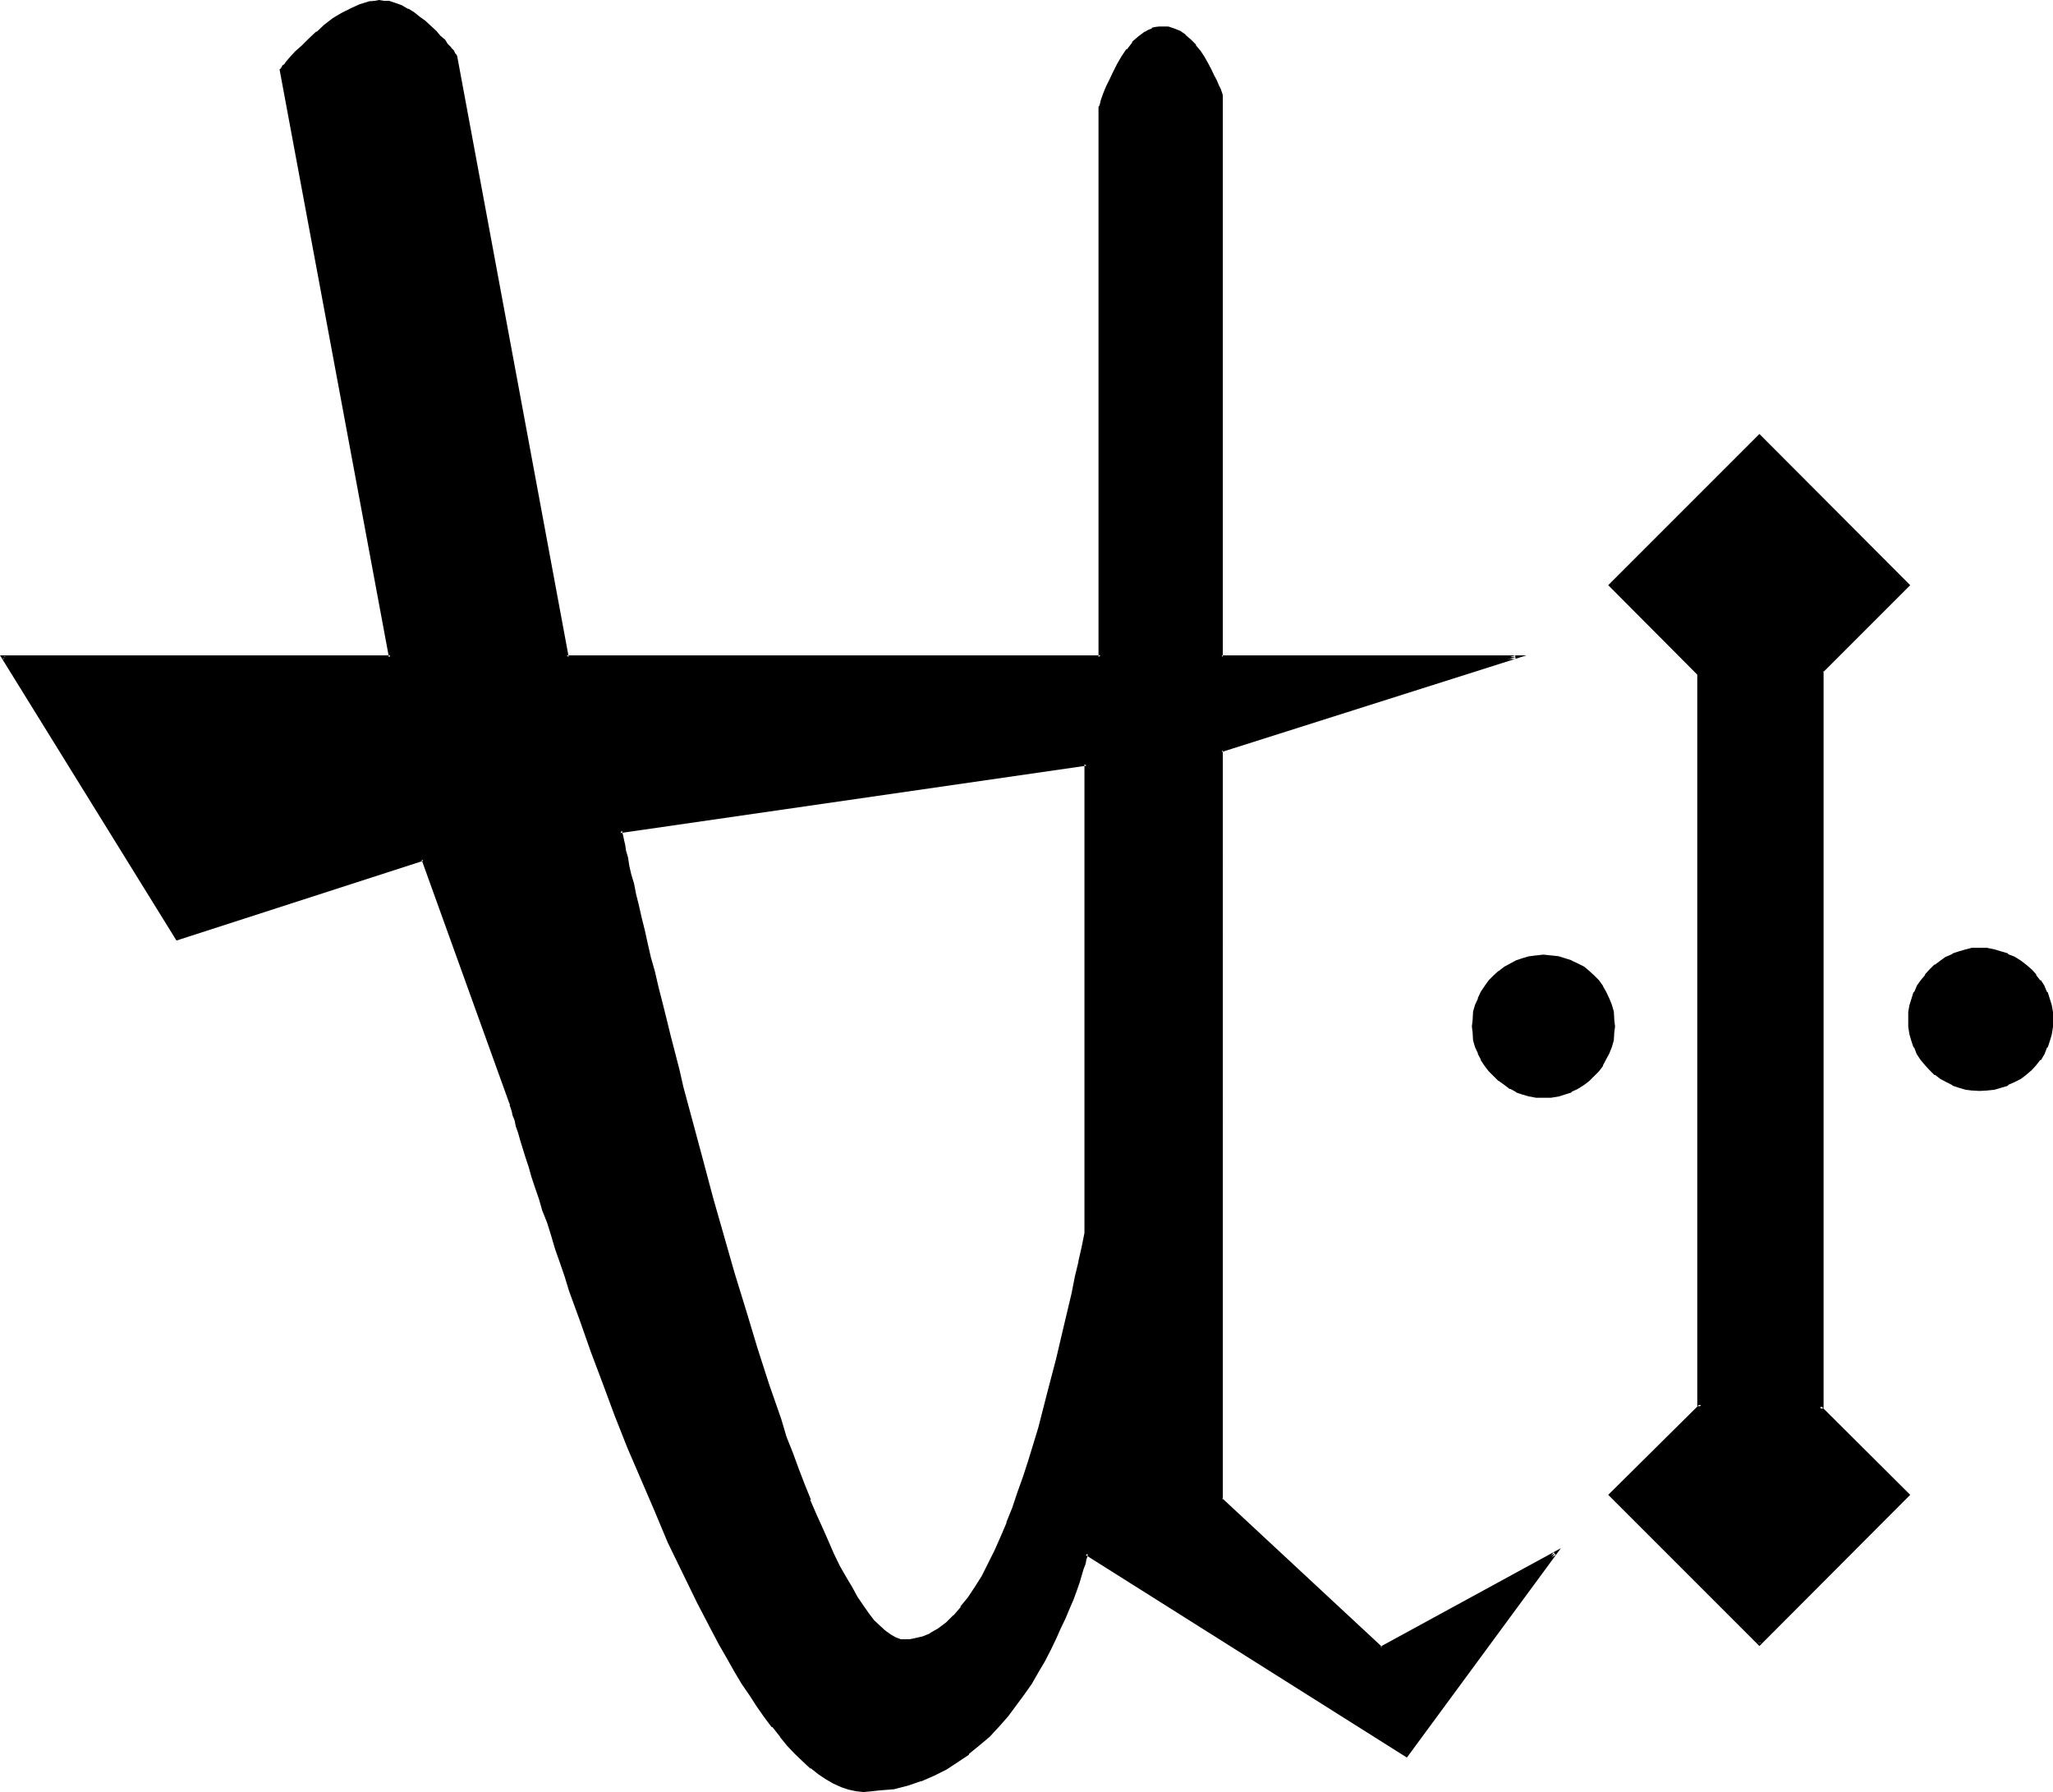 <?xml version="1.0" encoding="UTF-8" standalone="no"?>
<svg
   version="1.0"
   width="130.023mm"
   height="113.487mm"
   id="svg6"
   sodipodi:docname="One Pound.wmf"
   xmlns:inkscape="http://www.inkscape.org/namespaces/inkscape"
   xmlns:sodipodi="http://sodipodi.sourceforge.net/DTD/sodipodi-0.dtd"
   xmlns="http://www.w3.org/2000/svg"
   xmlns:svg="http://www.w3.org/2000/svg">
  <sodipodi:namedview
     id="namedview6"
     pagecolor="#ffffff"
     bordercolor="#000000"
     borderopacity="0.25"
     inkscape:showpageshadow="2"
     inkscape:pageopacity="0.0"
     inkscape:pagecheckerboard="0"
     inkscape:deskcolor="#d1d1d1"
     inkscape:document-units="mm" />
  <defs
     id="defs1">
    <pattern
       id="WMFhbasepattern"
       patternUnits="userSpaceOnUse"
       width="6"
       height="6"
       x="0"
       y="0" />
  </defs>
  <path
     style="fill:#000000;fill-opacity:1;fill-rule:evenodd;stroke:none"
     d="m 473.856,227.328 h 1.728 l 1.632,0.384 1.632,0.48 1.632,0.48 1.44,0.768 1.44,0.864 1.344,0.96 1.248,1.152 1.152,1.056 0.96,1.344 0.96,1.44 0.672,1.248 0.672,1.632 0.288,1.632 0.288,1.632 v 1.632 1.728 l -0.288,1.632 -0.288,1.632 -0.672,1.44 -0.672,1.632 -0.96,1.248 -0.96,1.344 -1.152,1.152 -1.248,1.056 -1.344,1.056 -1.44,0.768 -1.44,0.672 -1.632,0.576 -1.632,0.384 -1.632,0.288 h -1.728 -1.632 l -1.632,-0.288 -1.632,-0.384 -1.536,-0.576 -1.344,-0.672 -1.44,-0.768 -1.248,-1.056 -1.152,-1.056 -1.152,-1.152 -0.96,-1.344 -0.864,-1.248 -0.768,-1.632 -0.48,-1.44 -0.48,-1.632 -0.288,-1.632 v -1.728 -1.632 l 0.288,-1.632 0.48,-1.632 0.48,-1.632 0.768,-1.248 0.864,-1.44 0.96,-1.344 1.152,-1.056 1.152,-1.152 1.248,-0.96 1.44,-0.864 1.344,-0.768 1.536,-0.48 1.632,-0.48 1.632,-0.384 z m -104.448,1.632 h 1.824 l 1.632,0.384 1.632,0.48 1.632,0.48 1.44,0.576 1.248,0.864 1.344,0.96 1.248,1.152 0.96,1.152 0.96,1.248 0.864,1.248 0.576,1.632 0.672,1.44 0.384,1.632 0.288,1.824 v 1.632 1.536 l -0.288,1.632 -0.384,1.632 -0.672,1.632 -0.576,1.248 -0.864,1.536 -0.96,1.248 -0.96,1.152 -1.248,1.152 -1.344,0.96 -1.248,0.768 -1.44,0.864 -1.632,0.48 -1.632,0.48 -1.632,0.288 h -1.824 -1.536 l -1.632,-0.288 -1.632,-0.48 -1.44,-0.48 -1.44,-0.864 -1.44,-0.768 -1.344,-0.96 -1.152,-1.152 -1.056,-1.152 -1.056,-1.248 -0.768,-1.536 -0.768,-1.248 -0.48,-1.632 -0.576,-1.632 -0.288,-1.632 v -1.536 -1.632 l 0.288,-1.824 0.576,-1.632 0.48,-1.44 0.768,-1.632 0.768,-1.248 1.056,-1.248 1.056,-1.152 1.152,-1.152 1.344,-0.96 1.44,-0.864 1.44,-0.576 1.44,-0.48 1.632,-0.48 1.632,-0.384 z M 42.336,224.64 0.672,157.248 H 93.408 L 67.392,16.8 v -0.192 h 0.192 l 0.192,-0.288 0.096,-0.288 0.48,-0.384 0.384,-0.48 1.152,-1.248 1.056,-1.344 1.536,-1.44 1.728,-1.632 1.824,-1.632 1.92,-1.536 L 80.064,4.704 82.176,3.36 84.192,2.304 86.496,1.248 88.608,0.672 89.76,0.48 h 0.96 1.152 l 1.056,0.192 1.536,0.48 1.536,0.576 1.44,0.672 1.536,0.96 1.44,0.96 1.248,1.152 2.4,2.304 1.152,0.96 0.96,1.152 0.864,0.96 0.672,0.768 0.576,0.864 0.384,0.48 0.288,0.48 26.688,143.808 h 28.416 99.36 V 25.728 25.536 25.344 l 0.192,-0.096 0.192,-0.48 0.096,-0.576 0.192,-0.48 0.48,-1.248 0.48,-1.44 0.768,-1.824 0.864,-1.728 0.96,-1.824 1.152,-1.92 1.152,-1.632 1.44,-1.728 1.44,-1.344 1.44,-1.152 0.768,-0.48 0.864,-0.288 0.96,-0.288 h 0.768 0.96 0.864 l 1.44,0.288 1.344,0.672 1.248,0.96 1.248,1.152 1.152,1.056 1.152,1.344 0.96,1.44 0.864,1.44 0.768,1.44 0.672,1.536 0.576,1.248 0.48,1.152 0.384,0.96 0.288,0.768 0.192,0.48 h 0.192 v 0.192 134.304 h 70.368 l -70.368,22.272 v 179.424 l 38.304,35.52 41.472,-22.656 L 336.672,420 260.064,371.808 V 372 l -0.192,0.288 -0.096,0.864 -0.384,1.152 -0.288,1.248 -0.48,1.44 -0.672,1.632 -0.672,1.92 -0.768,2.112 -0.864,2.304 -0.96,2.208 -1.056,2.4 -1.152,2.592 -1.344,2.592 -1.44,2.592 -1.44,2.784 -1.632,2.592 -1.728,2.592 -2.016,2.592 -1.92,2.592 -2.112,2.4 -2.208,2.4 -2.4,2.112 -2.496,2.112 -2.688,1.92 -2.784,1.824 -2.784,1.44 -3.072,1.248 -3.168,0.96 -3.456,0.864 -3.36,0.48 -1.728,0.096 h -2.016 l -1.728,-0.096 -1.632,-0.384 -1.728,-0.48 -2.016,-0.768 -1.728,-1.152 -1.824,-1.152 -1.728,-1.44 -1.824,-1.632 -1.92,-1.728 -1.728,-1.92 -1.824,-2.112 -1.728,-2.304 -2.016,-2.4 -1.728,-2.592 -1.824,-2.592 -1.92,-2.88 -1.728,-2.88 -1.824,-3.072 -1.728,-3.264 -1.824,-3.264 -3.552,-6.72 -3.36,-7.2 -3.456,-7.2 -3.36,-7.584 -3.264,-7.68 -3.072,-7.68 -3.072,-7.584 -2.88,-7.776 -2.784,-7.488 -2.688,-7.392 -2.4,-7.104 -1.152,-3.456 -1.152,-3.36 -1.152,-3.264 -1.152,-3.072 -0.96,-3.072 -0.96,-2.976 -0.96,-2.784 -0.768,-2.784 -0.864,-2.592 -0.768,-2.208 -0.672,-2.304 -0.672,-2.208 -0.576,-2.016 -0.48,-1.728 -0.48,-1.632 -0.576,-1.248 -0.288,-1.344 -0.288,-0.96 -0.192,-0.768 -0.192,-0.48 -0.096,-0.48 -21.216,-58.368 z m 174.432,168.192 h 0.96 l 1.152,-0.192 2.112,-0.576 1.92,-0.864 1.92,-1.056 1.92,-1.536 1.824,-1.728 1.728,-2.112 1.824,-2.304 1.632,-2.4 1.536,-2.688 1.632,-2.976 1.44,-3.072 1.44,-3.36 1.536,-3.36 1.44,-3.552 1.248,-3.744 1.344,-3.744 1.248,-3.84 2.304,-8.064 2.208,-8.16 2.112,-8.064 1.824,-8.064 1.728,-7.872 0.96,-3.744 0.864,-3.744 0.576,-3.552 0.864,-3.36 V 182.88 l -111.648,16.032 0.096,0.192 v 0.48 l 0.192,0.672 0.192,0.96 0.288,1.056 0.384,1.536 0.288,1.536 0.48,2.016 0.48,2.112 0.48,2.208 0.672,2.4 0.48,2.784 0.768,2.88 0.672,2.976 0.768,3.168 0.864,3.456 0.768,3.36 0.864,3.744 0.96,3.648 0.96,3.936 0.96,3.84 2.112,8.256 0.96,4.224 2.208,8.544 2.496,8.928 2.4,9.024 5.184,18.048 2.688,9.12 2.784,8.832 2.784,8.544 2.88,8.448 1.44,4.032 1.344,4.032 1.44,3.936 1.44,3.648 1.44,3.552 1.44,3.552 1.44,3.264 1.344,3.264 1.44,2.88 1.44,2.88 1.44,2.784 1.344,2.4 1.44,2.4 1.248,2.016 1.44,1.92 1.344,1.632 1.248,1.44 1.344,1.152 1.44,0.96 1.152,0.768 1.248,0.288 z m 190.464,-56.544 h -0.576 V 161.28 l -21.024,-21.216 35.52,-35.52 35.424,35.52 -20.544,20.544 v 176.16 h -0.48 l 21.024,21.024 -35.424,35.52 -35.52,-35.52 z"
     id="path1" />
  <path
     style="fill:#000000;fill-opacity:1;fill-rule:evenodd;stroke:none"
     d="m 369.408,229.44 h 1.824 -0.192 l 1.824,0.384 1.44,0.288 1.632,0.672 -0.192,-0.192 1.632,0.672 1.248,0.768 1.344,0.96 h -0.192 l 1.344,0.96 0.96,1.344 v -0.192 l 0.96,1.344 0.768,1.44 0.672,1.44 v -0.192 l 0.48,1.632 0.48,1.632 v -0.192 l 0.192,1.824 0.192,1.632 -0.192,1.536 -0.192,1.632 v -0.096 l -0.48,1.536 -0.48,1.632 v -0.096 l -0.672,1.44 -0.768,1.44 -0.96,1.152 -0.96,1.056 -1.344,1.152 h 0.192 l -1.344,0.96 -1.44,0.864 h 0.192 l -1.632,0.768 0.192,-0.096 -1.632,0.576 -1.44,0.384 -1.824,0.288 h 0.192 l -1.824,0.192 -1.536,-0.192 -1.632,-0.288 h 0.192 l -1.632,-0.384 -1.632,-0.576 0.192,0.096 -1.536,-0.768 -1.248,-0.864 -1.344,-0.96 -1.056,-1.152 -1.152,-1.056 -0.96,-1.152 -0.864,-1.44 -0.768,-1.44 0.192,0.096 -0.672,-1.632 -0.288,-1.536 v 0.096 L 353.28,247.2 v -1.536 -1.632 l 0.384,-1.824 v 0.192 l 0.288,-1.632 0.672,-1.632 -0.192,0.192 0.768,-1.44 0.864,-1.44 0.96,-1.344 v 0.192 l 1.152,-1.344 1.056,-0.96 1.344,-0.96 h -0.192 l 1.44,-0.768 1.536,-0.672 -0.192,0.192 1.632,-0.672 1.632,-0.288 h -0.192 l 1.632,-0.384 h 1.536 v -0.96 l -1.536,0.192 h -0.192 l -1.44,0.192 h -0.192 l -1.632,0.48 -1.44,0.48 -0.192,0.096 -1.248,0.672 -1.44,0.768 -1.344,1.056 h -0.096 l -1.152,1.056 -1.152,1.152 -0.96,1.344 -0.96,1.44 -0.672,1.44 v 0.192 l -0.672,1.44 -0.48,1.632 v 0.096 l -0.096,1.632 v 0.192 l -0.192,1.632 0.192,1.536 v 0.192 l 0.096,1.632 0.48,1.632 0.672,1.44 v 0.192 l 0.672,1.248 v 0.192 l 0.96,1.44 0.96,1.248 1.152,1.152 1.152,1.152 h 0.096 l 1.344,0.96 1.248,0.96 h 0.192 l 1.248,0.672 0.192,0.192 1.44,0.48 1.632,0.48 h 0.192 l 1.44,0.288 h 0.192 1.536 1.824 l 1.824,-0.288 1.536,-0.48 1.536,-0.48 0.096,-0.192 1.44,-0.672 1.536,-0.96 1.248,-0.96 1.152,-1.152 1.152,-1.152 0.96,-1.248 v -0.192 l 0.768,-1.44 0.672,-1.248 0.096,-0.192 0.576,-1.44 0.48,-1.632 0.096,-1.632 V 247.2 l 0.192,-1.536 -0.192,-1.632 v -0.192 l -0.096,-1.632 v -0.096 l -0.48,-1.632 -0.576,-1.44 -0.096,-0.192 -0.672,-1.44 -0.768,-1.344 v -0.096 l -0.96,-1.344 -1.152,-1.152 -1.152,-1.056 -1.248,-1.056 -1.536,-0.768 -1.44,-0.672 -0.096,-0.096 -1.536,-0.48 -1.536,-0.48 -1.824,-0.192 -1.824,-0.192 z"
     id="path2" />
  <path
     style="fill:#000000;fill-opacity:1;fill-rule:evenodd;stroke:none"
     d="m 42.24,224.16 0.48,0.096 -41.568,-67.2 -0.48,0.672 h 93.216 l -26.112,-141.12 -0.192,0.48 0.288,-0.096 V 16.8 l 0.192,-0.192 0.288,-0.48 -0.096,0.192 0.48,-0.48 0.288,-0.48 1.152,-1.152 1.152,-1.248 1.44,-1.632 1.728,-1.44 1.824,-1.632 1.728,-1.632 2.112,-1.44 2.112,-1.44 2.112,-1.152 2.304,-0.864 H 86.496 L 88.8,1.152 89.76,0.96 h 0.96 1.152 l 0.96,0.192 1.44,0.288 1.632,0.672 1.44,0.768 1.248,0.864 1.44,0.96 1.344,1.152 2.4,2.208 1.152,0.96 0.96,1.152 V 9.984 l 0.768,1.152 0.672,0.864 0.48,0.576 0.48,0.672 0.384,0.288 26.592,144.192 h 128.544 l 0.096,-132.192 v 0.192 -0.192 -0.192 h 0.192 v -0.48 l 0.192,-0.48 0.096,-0.48 0.48,-1.248 0.672,-1.536 0.672,-1.728 0.96,-1.824 0.96,-1.728 1.152,-1.824 1.152,-1.728 h -0.192 l 1.44,-1.632 1.344,-1.248 1.536,-1.152 h -0.096 l 0.768,-0.48 0.864,-0.384 v 0.192 l 0.768,-0.288 0.768,-0.192 h 0.96 l 0.864,0.192 h -0.192 l 1.44,0.288 1.344,0.48 1.248,0.96 H 283.2 l 1.248,0.96 1.152,1.344 0.96,1.248 0.96,1.44 0.96,1.536 V 15.36 l 0.864,1.632 0.576,1.248 0.672,1.344 0.48,1.056 0.288,1.056 0.192,0.576 0.192,0.48 0.192,0.192 v -0.192 134.976 h 70.848 l -0.096,-0.864 -70.752,22.368 V 359.04 l 38.592,35.904 41.856,-22.752 -0.48,-0.672 -35.616,48.288 0.672,-0.096 -77.088,-48.48 -0.288,0.576 -0.192,0.48 -0.192,0.864 -0.288,0.96 -0.288,1.248 -0.48,1.44 -0.672,1.824 -0.672,1.824 -0.768,2.016 -0.864,2.304 -0.96,2.304 -0.96,2.4 -1.248,2.592 -1.344,2.592 -1.248,2.592 -1.44,2.688 v -0.096 l -1.824,2.688 -1.728,2.592 -1.824,2.592 -1.92,2.592 v -0.192 l -2.112,2.496 -2.304,2.4 -2.4,2.208 h 0.192 l -2.592,2.016 -2.592,1.92 -2.784,1.632 -2.88,1.536 -3.072,1.344 0.192,-0.192 -3.264,1.152 -3.264,0.768 -3.552,0.384 h 0.192 l -1.728,0.096 h -2.016 -1.728 0.192 l -1.824,-0.48 h 0.192 l -1.824,-0.48 -1.728,-0.768 -1.824,-0.96 -1.728,-1.152 -1.824,-1.44 -1.728,-1.632 -2.016,-1.728 -1.728,-2.016 -1.824,-2.112 -1.92,-2.208 h 0.192 l -1.92,-2.304 -1.824,-2.592 -1.728,-2.688 -1.824,-2.784 -1.728,-3.072 -2.016,-3.072 v 0.192 l -1.728,-3.264 -1.824,-3.168 -3.552,-6.816 -3.36,-7.104 -3.36,-7.488 -3.456,-7.392 -3.168,-7.584 -3.072,-7.776 -2.976,-7.584 -2.88,-7.776 -2.88,-7.392 -2.592,-7.296 -2.4,-7.104 -1.344,-3.552 -1.152,-3.264 -1.056,-3.264 -1.056,-3.168 -0.96,-3.072 -0.96,-2.88 -0.96,-2.976 -0.768,-2.592 -0.96,-2.592 -0.672,-2.4 -0.672,-2.208 -1.248,-4.224 -0.672,-1.824 -0.48,-1.44 -0.288,-1.44 -0.384,-1.152 -0.288,-1.152 -0.384,-0.768 -0.096,-0.48 v -0.288 l -0.192,-0.384 v 0.192 L 101.568,205.056 42.24,224.16 v 0.96 l 59.136,-19.104 -0.48,-0.288 21.024,58.368 0.096,0.096 v 0.384 l 0.192,0.576 0.288,0.864 0.192,0.96 0.48,1.152 0.288,1.44 0.576,1.632 0.48,1.728 1.248,4.032 0.768,2.304 0.672,2.4 0.864,2.592 0.96,2.784 0.768,2.688 1.152,2.88 0.96,3.072 0.96,3.264 1.152,3.264 1.152,3.36 1.056,3.456 2.592,7.104 2.592,7.392 2.784,7.392 2.88,7.776 3.072,7.776 3.264,7.584 3.264,7.584 3.168,7.584 3.552,7.296 3.456,7.104 3.552,6.816 1.728,3.264 1.824,3.168 1.728,3.072 1.824,3.072 1.92,2.784 1.728,2.688 1.824,2.592 1.728,2.304 h 0.192 l 1.824,2.304 v 0.096 l 1.728,2.112 1.824,1.92 1.92,1.824 1.728,1.632 h 0.192 l 1.824,1.44 1.728,1.152 1.824,1.056 1.92,0.864 1.728,0.576 1.824,0.384 1.728,0.192 2.016,-0.192 1.728,-0.192 3.552,-0.288 3.36,-0.864 3.072,-1.056 h 0.192 l 3.072,-1.344 2.88,-1.44 2.784,-1.824 2.592,-1.728 v -0.192 l 2.592,-2.112 2.4,-2.016 2.304,-2.496 2.112,-2.4 1.92,-2.592 1.92,-2.592 1.824,-2.592 1.536,-2.688 1.536,-2.592 1.44,-2.784 1.248,-2.592 1.152,-2.592 1.152,-2.4 0.96,-2.304 0.96,-2.208 0.768,-2.112 0.672,-1.92 0.48,-1.632 0.48,-1.632 0.48,-1.248 0.192,-1.056 0.288,-0.768 V 372 l 0.192,-0.192 -0.672,0.384 76.896,48.48 36.864,-50.112 -43.296,23.616 h 0.48 l -38.304,-35.616 0.192,0.384 V 179.52 l -0.288,0.48 72.96,-23.136 h -72.96 l 0.288,0.384 V 22.752 l -0.192,-0.288 0.192,0.192 -0.192,-0.48 -0.288,-0.864 -0.48,-0.96 -0.48,-1.152 -0.672,-1.248 -0.672,-1.44 -0.768,-1.44 -0.864,-1.536 -0.96,-1.44 -1.056,-1.248 V 10.656 L 285.12,9.504 283.776,8.352 V 8.256 l -1.248,-0.864 -1.44,-0.576 -1.44,-0.48 h -1.056 -0.96 -0.096 l -0.864,0.096 -0.96,0.192 v 0.192 l -0.768,0.288 -0.864,0.48 h -0.096 l -1.536,1.152 -1.44,1.248 v 0.192 l -1.248,1.632 h -0.192 l -1.152,1.728 -1.056,1.824 -0.96,1.92 -0.864,1.824 -0.768,1.536 -0.672,1.632 -0.48,1.344 -0.192,0.576 -0.096,0.576 -0.192,0.288 h 0.192 l -0.192,0.192 v 0.096 l -0.192,0.192 v 131.712 l 0.48,-0.384 H 135.648 l 0.48,0.384 L 109.44,13.44 109.248,13.056 108.96,12.768 108.672,12.096 108,11.424 v -0.096 l -0.864,-0.864 -0.576,-0.96 -1.152,-0.96 -0.96,-1.152 -2.4,-2.208 -0.192,-0.192 -1.344,-0.96 L 99.072,2.88 97.824,2.112 H 97.632 L 96.192,1.248 94.56,0.672 93.12,0.192 h -0.192 -0.96 -0.096 L 90.72,0 89.76,0.192 88.608,0.288 H 88.416 L 86.304,0.96 H 86.208 L 84.096,1.92 81.792,3.072 79.68,4.32 77.568,5.952 75.84,7.584 h -0.192 l -1.728,1.632 -1.632,1.632 -1.632,1.44 -1.152,1.248 -1.152,1.344 -0.288,0.48 -0.48,0.288 -0.192,0.48 -0.288,0.192 h 0.192 l -0.384,0.288 26.208,140.832 0.288,-0.576 H 0 l 42.24,68.256 z"
     id="path3" />
  <path
     style="fill:#000000;fill-opacity:1;fill-rule:evenodd;stroke:none"
     d="m 216.576,393.312 h 0.192 l 0.96,-0.096 h 0.192 0.96 0.096 l 2.016,-0.672 h 0.096 l 1.92,-0.96 2.016,-1.152 1.92,-1.44 h 0.192 l 1.728,-1.824 1.824,-2.112 1.728,-2.208 1.632,-2.592 1.632,-2.592 v -0.192 l 1.632,-2.88 1.44,-3.072 1.632,-3.264 1.248,-3.552 h 0.192 l 1.248,-3.552 1.344,-3.648 1.248,-3.936 1.344,-3.84 2.4,-7.968 2.208,-8.064 2.016,-8.256 1.92,-7.872 1.728,-7.968 0.864,-3.648 v -0.192 l 0.768,-3.744 v 0.192 l 0.864,-3.552 0.768,-3.456 V 182.4 l -112.608,16.224 0.096,0.672 v -0.192 0.48 l 0.192,0.672 v 0.096 l 0.288,0.96 v -0.096 l 0.192,1.056 0.288,1.536 v 0.096 l 0.384,1.632 0.48,1.92 0.48,2.016 0.672,2.4 0.48,2.4 0.576,2.784 0.672,2.688 0.672,3.072 0.768,3.264 0.864,3.264 0.768,3.552 0.96,3.552 0.864,3.648 0.96,3.936 0.96,4.032 2.112,8.064 1.152,4.416 2.208,8.544 2.4,8.832 2.496,9.12 5.088,18.048 2.592,9.024 2.784,8.928 2.88,8.544 2.784,8.448 1.44,4.032 1.44,3.84 1.44,3.936 1.536,3.648 v 0.192 l 1.248,3.552 h 0.192 l 1.44,3.552 1.248,3.264 1.44,3.168 1.536,3.072 1.44,2.784 1.248,2.784 1.44,2.4 v 0.192 l 1.536,2.208 1.248,2.112 1.248,1.92 h 0.192 l 1.344,1.632 1.44,1.44 1.152,1.152 0.096,0.192 1.344,0.96 h 0.096 l 1.152,0.576 1.44,0.576 1.152,0.096 0.192,-0.96 h -1.152 l -1.248,-0.48 -1.152,-0.672 -1.344,-0.96 -1.248,-1.152 -1.344,-1.248 -1.248,-1.632 -1.344,-1.92 -1.44,-2.112 -1.248,-2.304 -1.44,-2.4 -1.536,-2.688 -1.44,-2.976 -1.248,-2.88 -1.44,-3.264 -1.44,-3.168 -1.536,-3.552 h 0.192 l -1.44,-3.552 -1.44,-3.744 -1.44,-3.936 -1.536,-3.84 -1.248,-4.224 -2.88,-8.256 -2.784,-8.64 -2.688,-8.928 -2.784,-9.024 -5.184,-18.144 -2.4,-9.024 -2.4,-8.928 -2.304,-8.544 -0.96,-4.224 -2.112,-8.16 -0.96,-3.936 -0.96,-3.84 -0.96,-3.744 -0.864,-3.744 -0.96,-3.36 -0.768,-3.36 -0.672,-3.072 -0.768,-3.072 -0.672,-2.976 -0.672,-2.688 -0.48,-2.496 -0.672,-2.208 -0.48,-2.112 -0.288,-1.92 -0.48,-1.632 -0.192,-1.344 -0.288,-1.248 -0.192,-0.96 -0.192,-0.672 -0.096,-0.48 v -0.192 l -0.384,0.672 111.552,-16.128 -0.48,-0.384 v 112.224 l -0.672,3.36 -0.768,3.36 v 0.192 l -0.864,3.552 -0.768,3.936 -1.824,7.68 -1.92,8.16 -2.112,8.064 -2.112,8.256 -2.4,7.872 -1.248,3.84 -1.344,3.744 -1.248,3.744 -1.44,3.552 h 0.096 l -1.44,3.36 -1.44,3.264 -1.632,3.264 -1.44,2.88 -1.632,2.592 -1.728,2.592 -1.824,2.208 h 0.192 l -1.824,2.112 v -0.096 l -1.728,1.728 -1.92,1.44 -2.016,1.152 h 0.192 l -1.92,0.768 -2.112,0.48 -0.96,0.192 h -0.96 z"
     id="path4" />
  <path
     style="fill:#000000;fill-opacity:1;fill-rule:evenodd;stroke:none"
     d="m 408.288,335.808 h -1.632 l 0.48,0.48 V 160.992 L 385.92,139.776 v 0.672 l 35.616,-35.616 h -0.672 l 35.328,35.616 v -0.672 l -20.448,20.736 v 176.256 l 0.288,-0.48 H 434.4 l 21.792,21.792 v -0.48 l -35.328,35.616 h 0.672 L 385.92,357.6 v 0.48 l 22.368,-22.272 -1.344,0.192 -21.984,21.792 36.192,36.192 36.096,-36.192 -21.408,-21.312 -0.288,0.768 0.96,-0.192 V 160.608 l -0.192,0.384 20.928,-20.928 -36.096,-36.192 -36.192,36.192 21.312,21.408 v -0.192 175.296 h 0.96 L 406.944,336 Z"
     id="path5" />
  <path
     style="fill:#000000;fill-opacity:1;fill-rule:evenodd;stroke:none"
     d="m 473.856,227.712 1.728,0.096 1.632,0.384 h -0.096 l 1.728,0.288 1.632,0.672 -0.192,-0.192 1.44,0.864 1.536,0.768 1.248,0.96 1.152,1.152 1.152,1.152 0.96,1.248 0.768,1.344 0.864,1.44 -0.192,-0.192 0.672,1.632 0.48,1.632 v -0.192 l 0.096,1.632 0.192,1.632 -0.192,1.728 v -0.096 l -0.096,1.728 V 247.2 l -0.48,1.632 -0.672,1.632 0.192,-0.192 -0.864,1.536 -0.768,1.44 -0.96,1.248 V 254.4 l -1.152,1.248 -1.152,0.96 -1.248,0.96 -1.536,0.864 -1.44,0.576 0.192,-0.096 -1.632,0.576 -1.728,0.48 h 0.096 l -1.632,0.192 h -1.728 -1.632 l -1.632,-0.192 h 0.192 l -1.632,-0.48 -1.632,-0.576 0.192,0.096 -1.44,-0.576 -1.44,-0.864 h 0.096 l -1.248,-0.96 -1.152,-0.96 -1.152,-1.248 v 0.096 l -0.96,-1.248 -0.768,-1.44 -0.864,-1.536 0.192,0.192 -0.672,-1.632 -0.288,-1.632 v 0.192 l -0.288,-1.728 v 0.096 l -0.192,-1.728 0.192,-1.632 0.288,-1.632 v 0.192 l 0.288,-1.632 0.672,-1.632 -0.192,0.192 0.864,-1.44 0.768,-1.344 0.96,-1.248 1.152,-1.152 1.152,-1.152 1.248,-0.96 1.344,-0.768 1.44,-0.864 -0.192,0.192 1.632,-0.672 1.632,-0.288 h -0.192 l 1.632,-0.384 1.632,-0.096 v -0.864 h -1.632 -0.192 l -1.536,0.384 -1.632,0.48 -1.44,0.48 -0.192,0.192 -1.344,0.576 h -0.096 l -1.344,0.96 -1.248,0.96 h -0.192 l -1.152,1.152 -1.056,1.152 v 0.192 l -1.056,1.248 -0.96,1.344 v 0.096 l -0.576,1.344 -0.192,0.096 -0.48,1.536 -0.48,1.536 -0.288,1.632 v 0.192 1.632 1.728 l 0.288,1.824 0.48,1.632 0.48,1.44 0.192,0.096 0.576,1.536 0.96,1.44 1.056,1.248 1.056,1.152 1.152,1.152 h 0.192 l 1.248,0.96 1.44,0.768 1.344,0.672 0.192,0.192 1.44,0.48 1.632,0.48 1.536,0.192 h 0.192 l 1.632,0.096 1.728,-0.096 1.824,-0.192 1.632,-0.48 1.632,-0.48 v -0.192 l 1.536,-0.672 1.536,-0.768 1.248,-0.96 1.344,-1.152 1.056,-1.152 0.96,-1.248 h 0.192 l 0.864,-1.44 0.576,-1.536 0.192,-0.096 0.48,-1.44 0.48,-1.632 0.288,-1.824 v -1.728 -1.632 -0.192 l -0.288,-1.632 -0.48,-1.536 -0.48,-1.536 -0.192,-0.096 -0.576,-1.344 v -0.096 l -0.864,-1.344 h -0.192 l -0.96,-1.248 v -0.192 l -1.056,-1.152 -1.344,-1.152 -1.248,-0.96 -1.536,-0.96 -1.536,-0.576 v -0.192 l -1.632,-0.48 -1.632,-0.48 -1.824,-0.384 h -1.728 z"
     id="path6" />
</svg>
